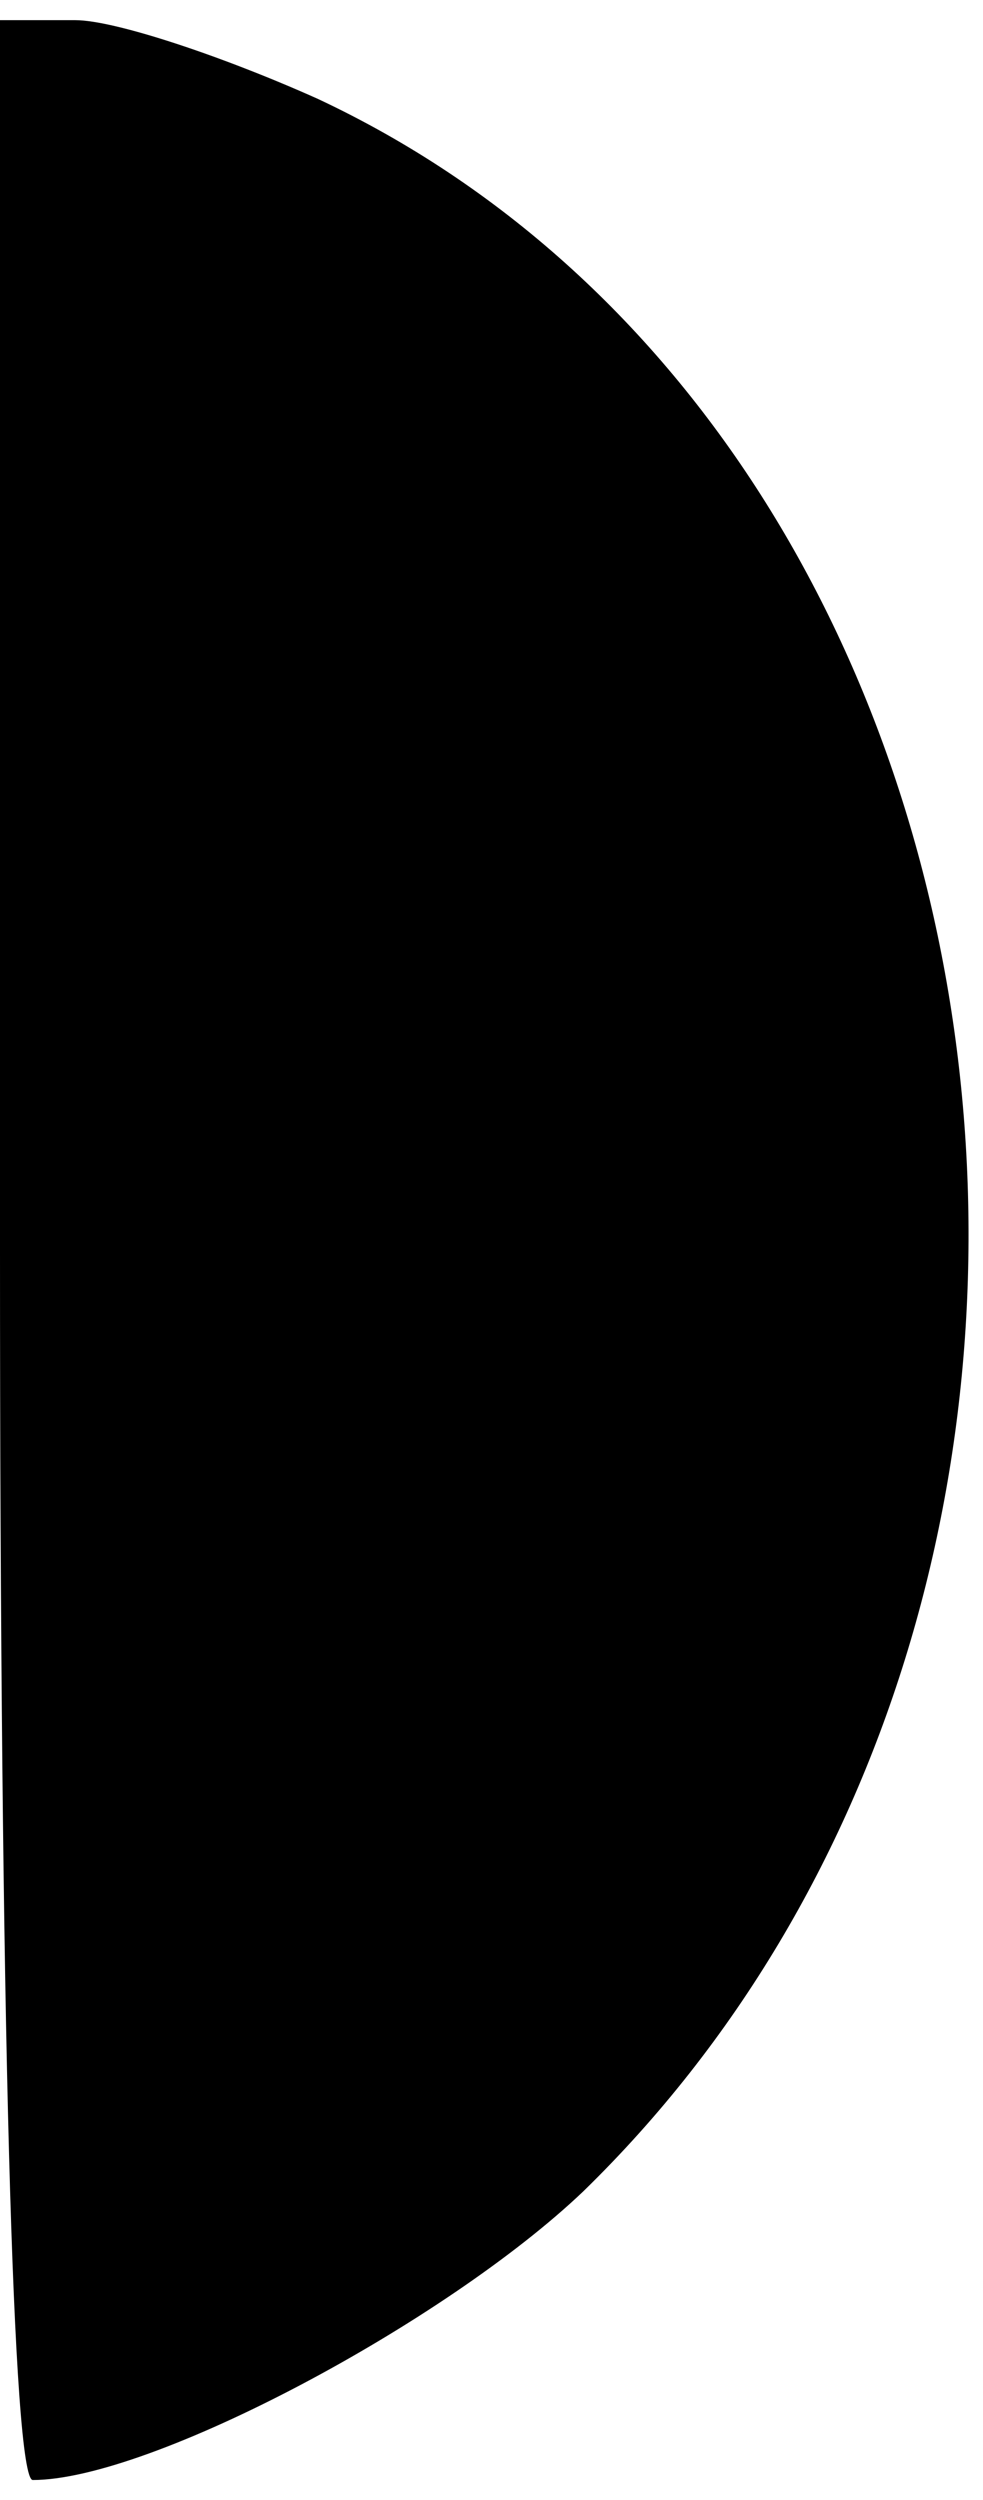 <?xml version="1.0" encoding="UTF-8" standalone="yes"?>
<svg version="1.0" xmlns="http://www.w3.org/2000/svg" width="0.305in" height="0.775in" viewBox="0 0 30 75" preserveAspectRatio="xMidYMid meet">
  <g transform="translate(0,75) scale(0.1,-0.1)" fill="#000000" stroke="none">
    <path d="M0 375 c0 -234 4 -375 10 -375 36 0 126 48 168 88 188 183 143 533
-81 638 -29 13 -62 24 -74 24 l-23 0 0 -375z"/>
  </g>
</svg>